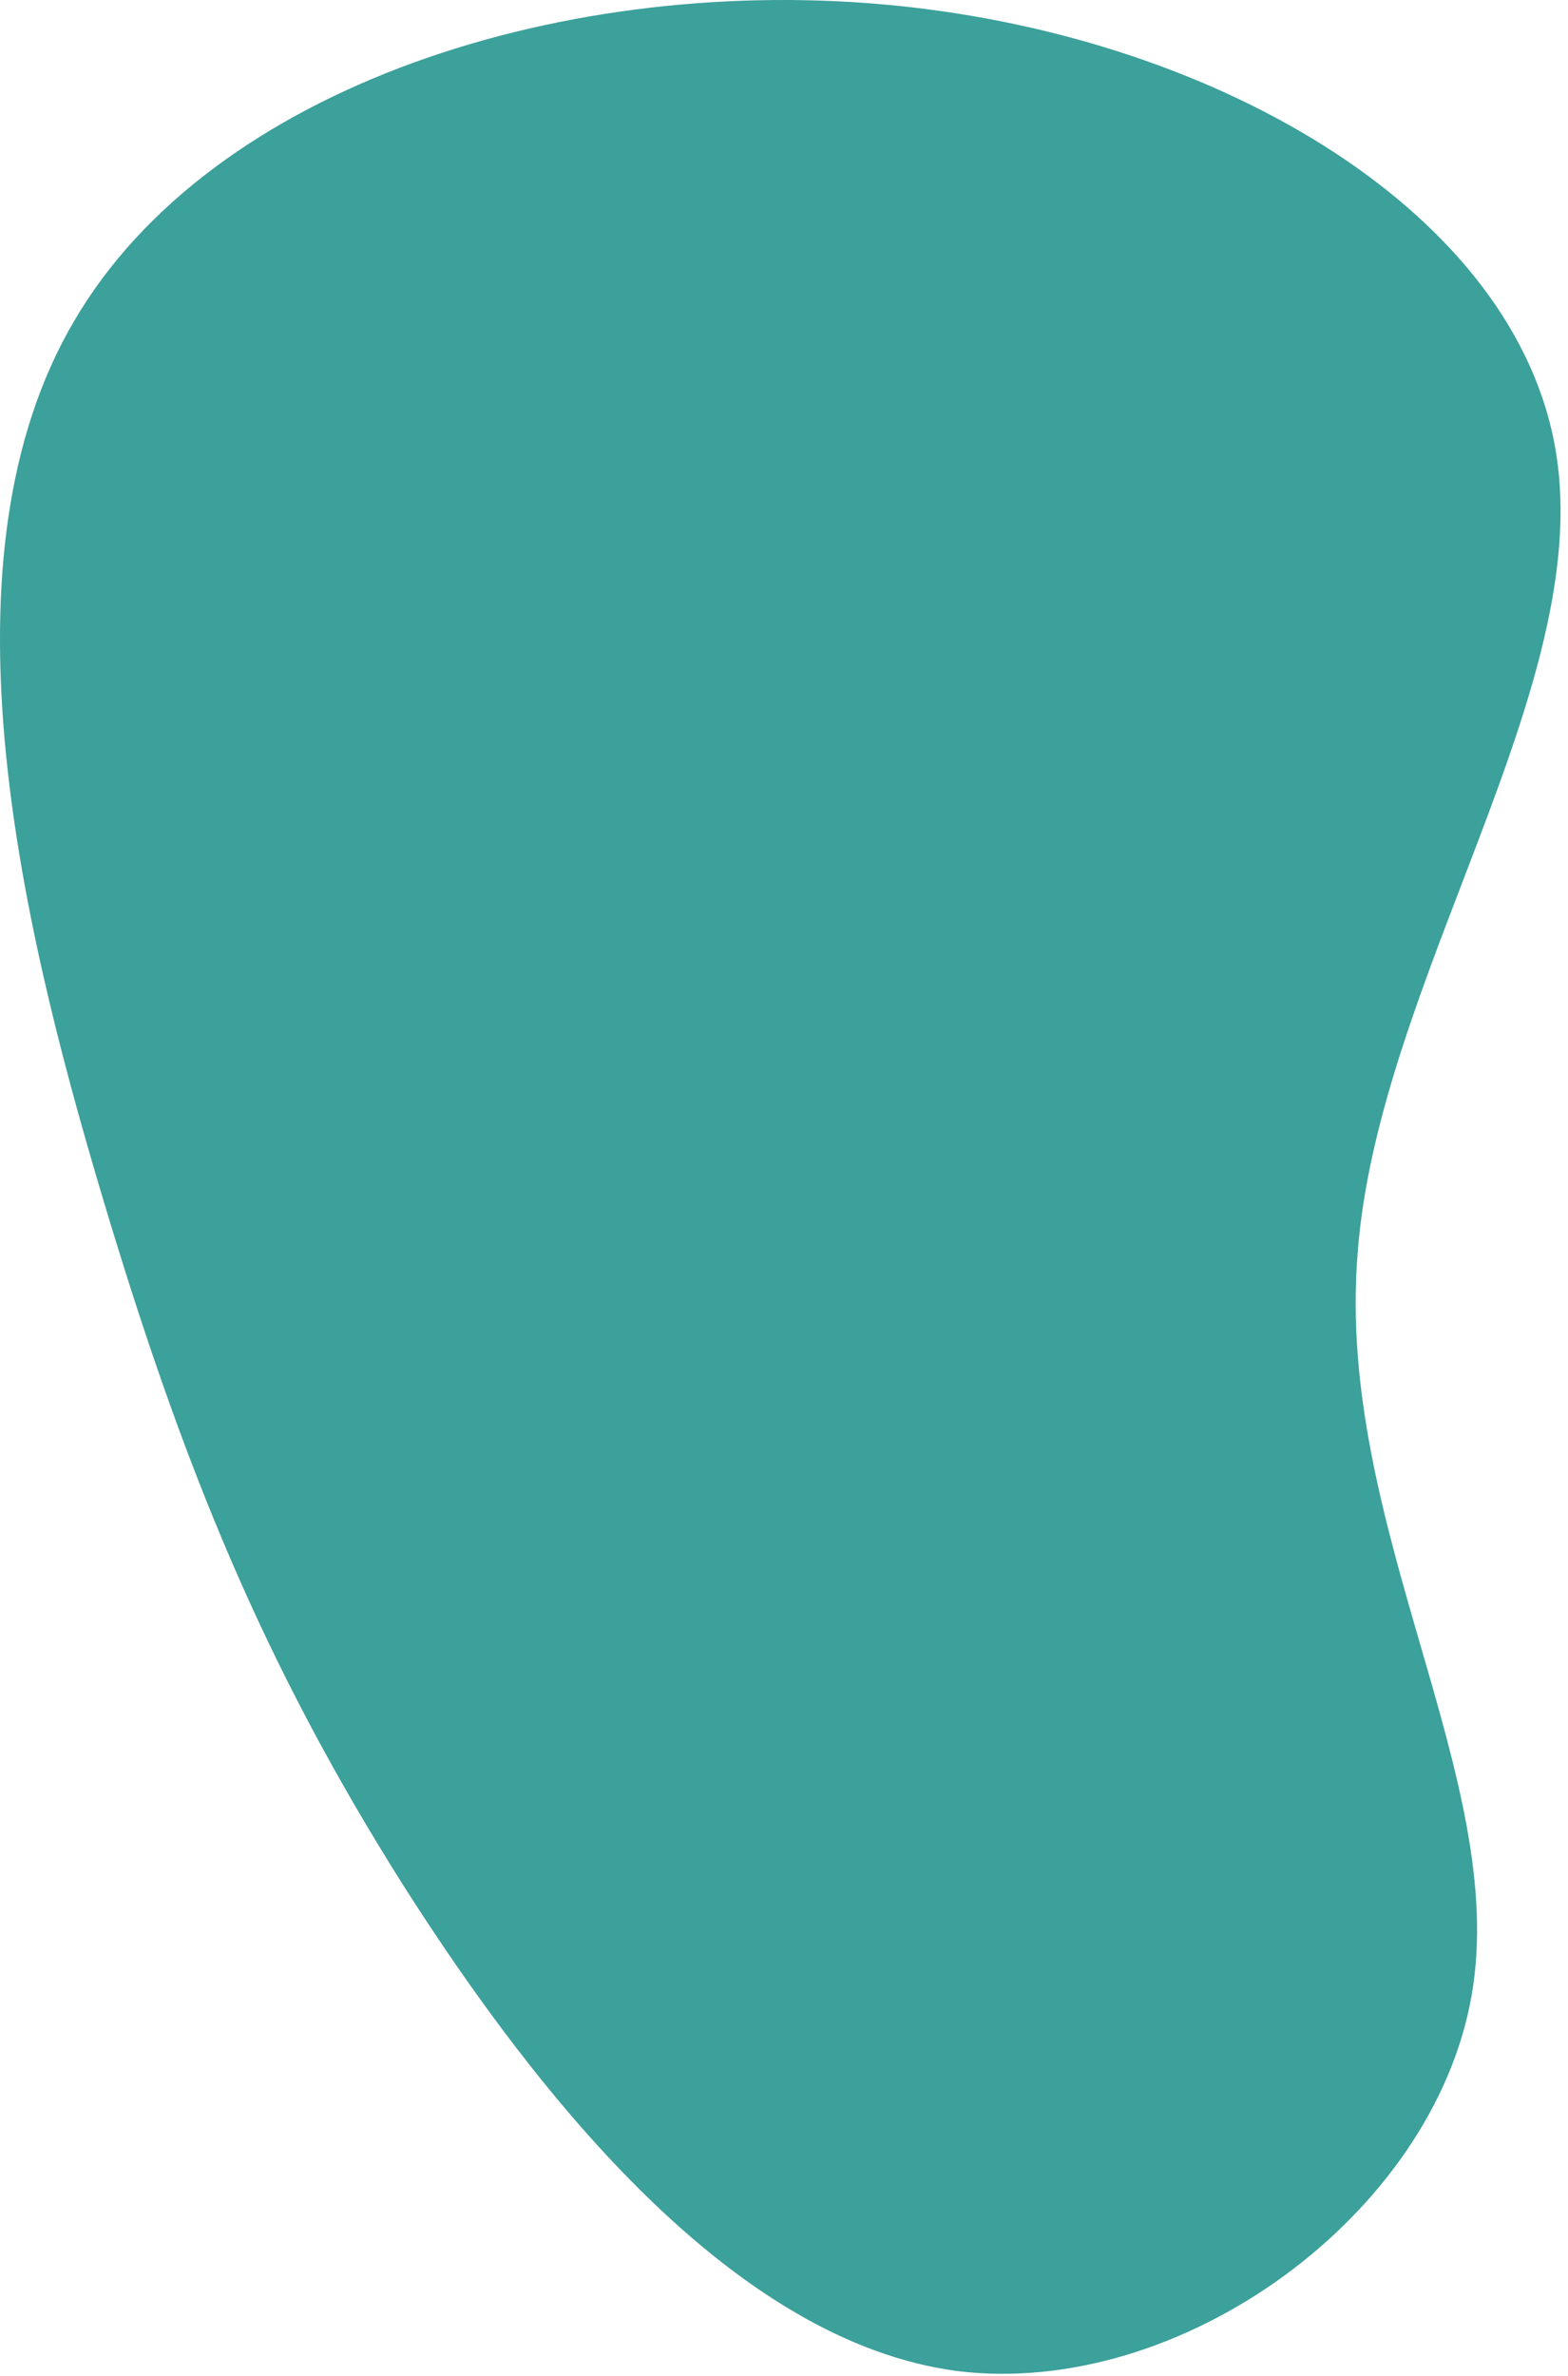 <svg width="175" height="265" viewBox="0 0 175 265" fill="none" xmlns="http://www.w3.org/2000/svg">
<g clip-path="url(#clip0_70_1625)">
<path d="M173.658 50.449C177.963 76.689 153.773 109.489 151.518 139.829C149.058 170.374 168.533 198.459 164.228 222.649C159.923 247.044 131.838 267.544 106.828 264.469C82.023 261.189 60.293 234.334 44.918 210.144C29.543 185.749 20.523 164.019 11.298 133.064C2.073 102.109 -7.152 62.134 8.223 35.894C23.598 9.449 63.573 -3.056 100.063 0.634C136.553 4.324 169.353 24.004 173.658 50.449Z" fill="#3CA09B"/>
</g>
<defs>
<clipPath id="clip0_70_1625">
<rect width="175" height="265" fill="white"/>
</clipPath>
</defs>
</svg>

